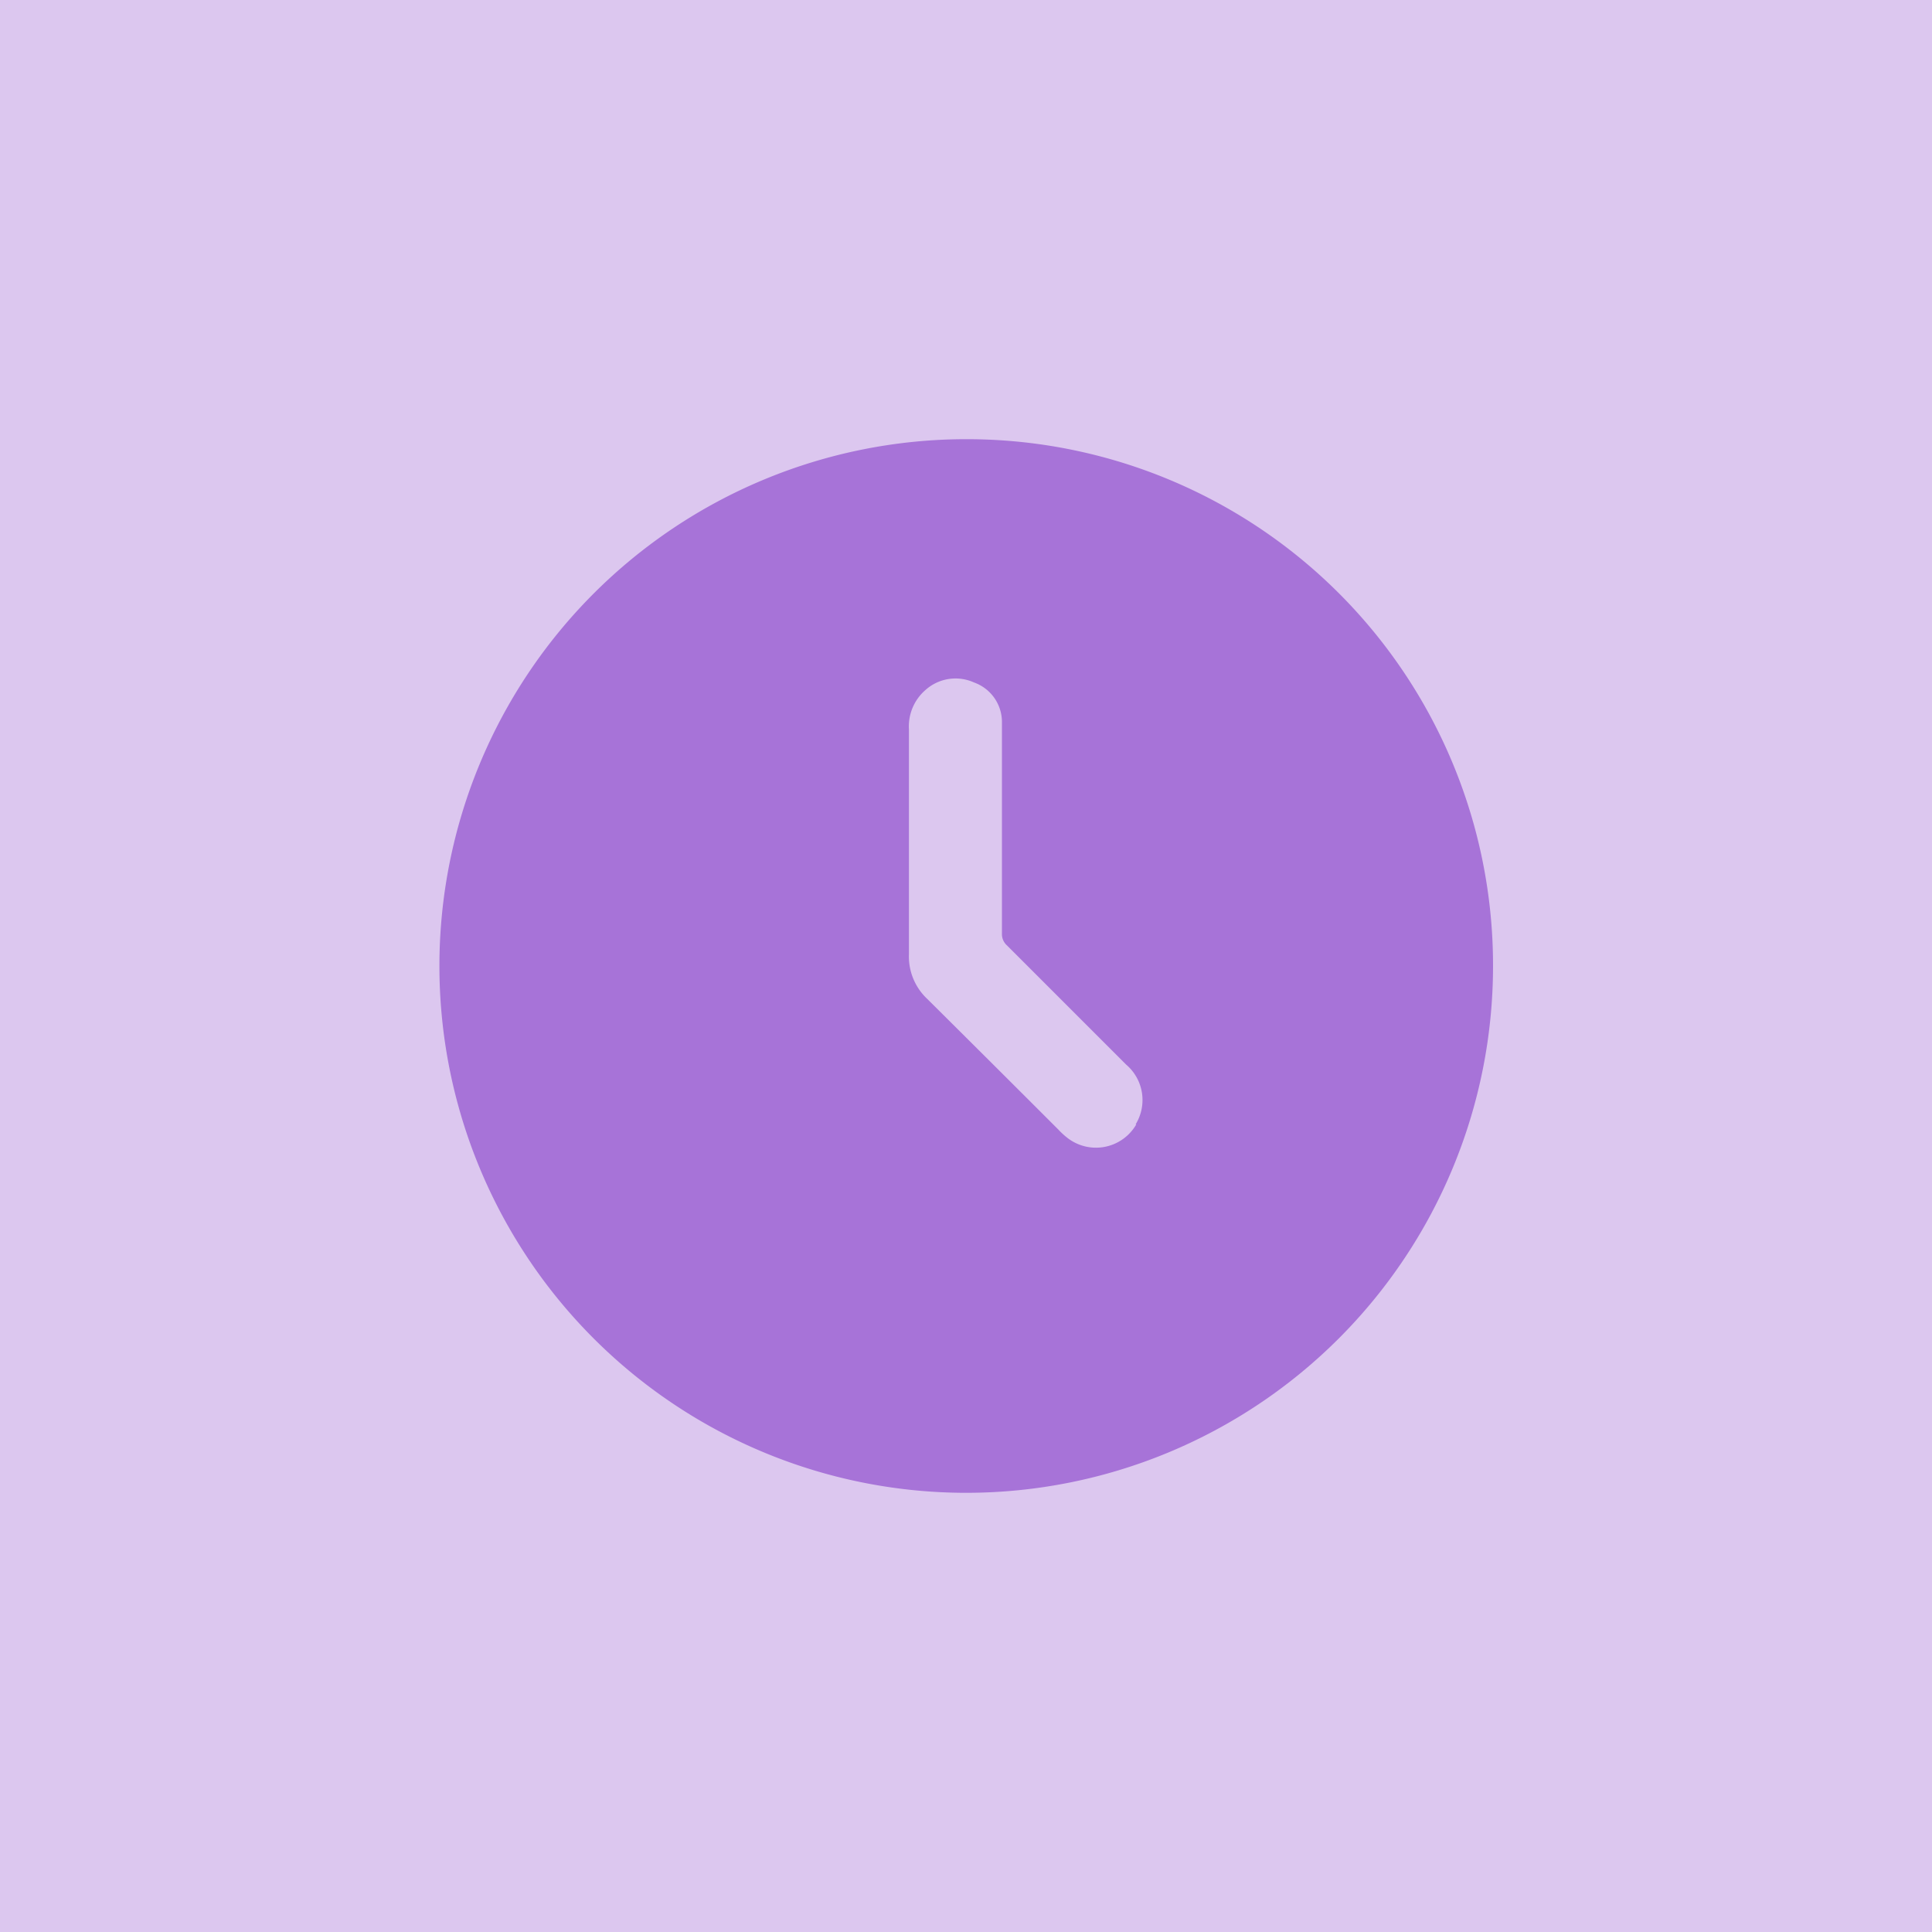 <svg xmlns="http://www.w3.org/2000/svg" viewBox="0 0 86 86"><defs><style>.cls-1,.cls-2{fill:#a773d8;}.cls-1{opacity:0.4;}</style></defs><g id="Capa_1" data-name="Capa 1"><rect class="cls-1" x="-3.59" y="-3.06" width="92.52" height="92.52"/><path class="cls-2" d="M43,19.55A23.45,23.45,0,1,0,66.46,43,23.42,23.42,0,0,0,43,19.55Zm7.58,30.5a2.07,2.07,0,0,1-3.08.59,3.33,3.33,0,0,1-.39-.36q-2.91-2.91-5.83-5.81a2.59,2.59,0,0,1-.82-2c0-3.32,0-6.65,0-10a2.14,2.14,0,0,1,.73-1.75,2,2,0,0,1,2.17-.34,1.87,1.87,0,0,1,1.24,1.73c0,1.6,0,3.19,0,4.79h0c0,1.55,0,3.11,0,4.66a.67.67,0,0,0,.22.52l5.31,5.31A2.07,2.07,0,0,1,50.55,50.05Z"/></g></svg>